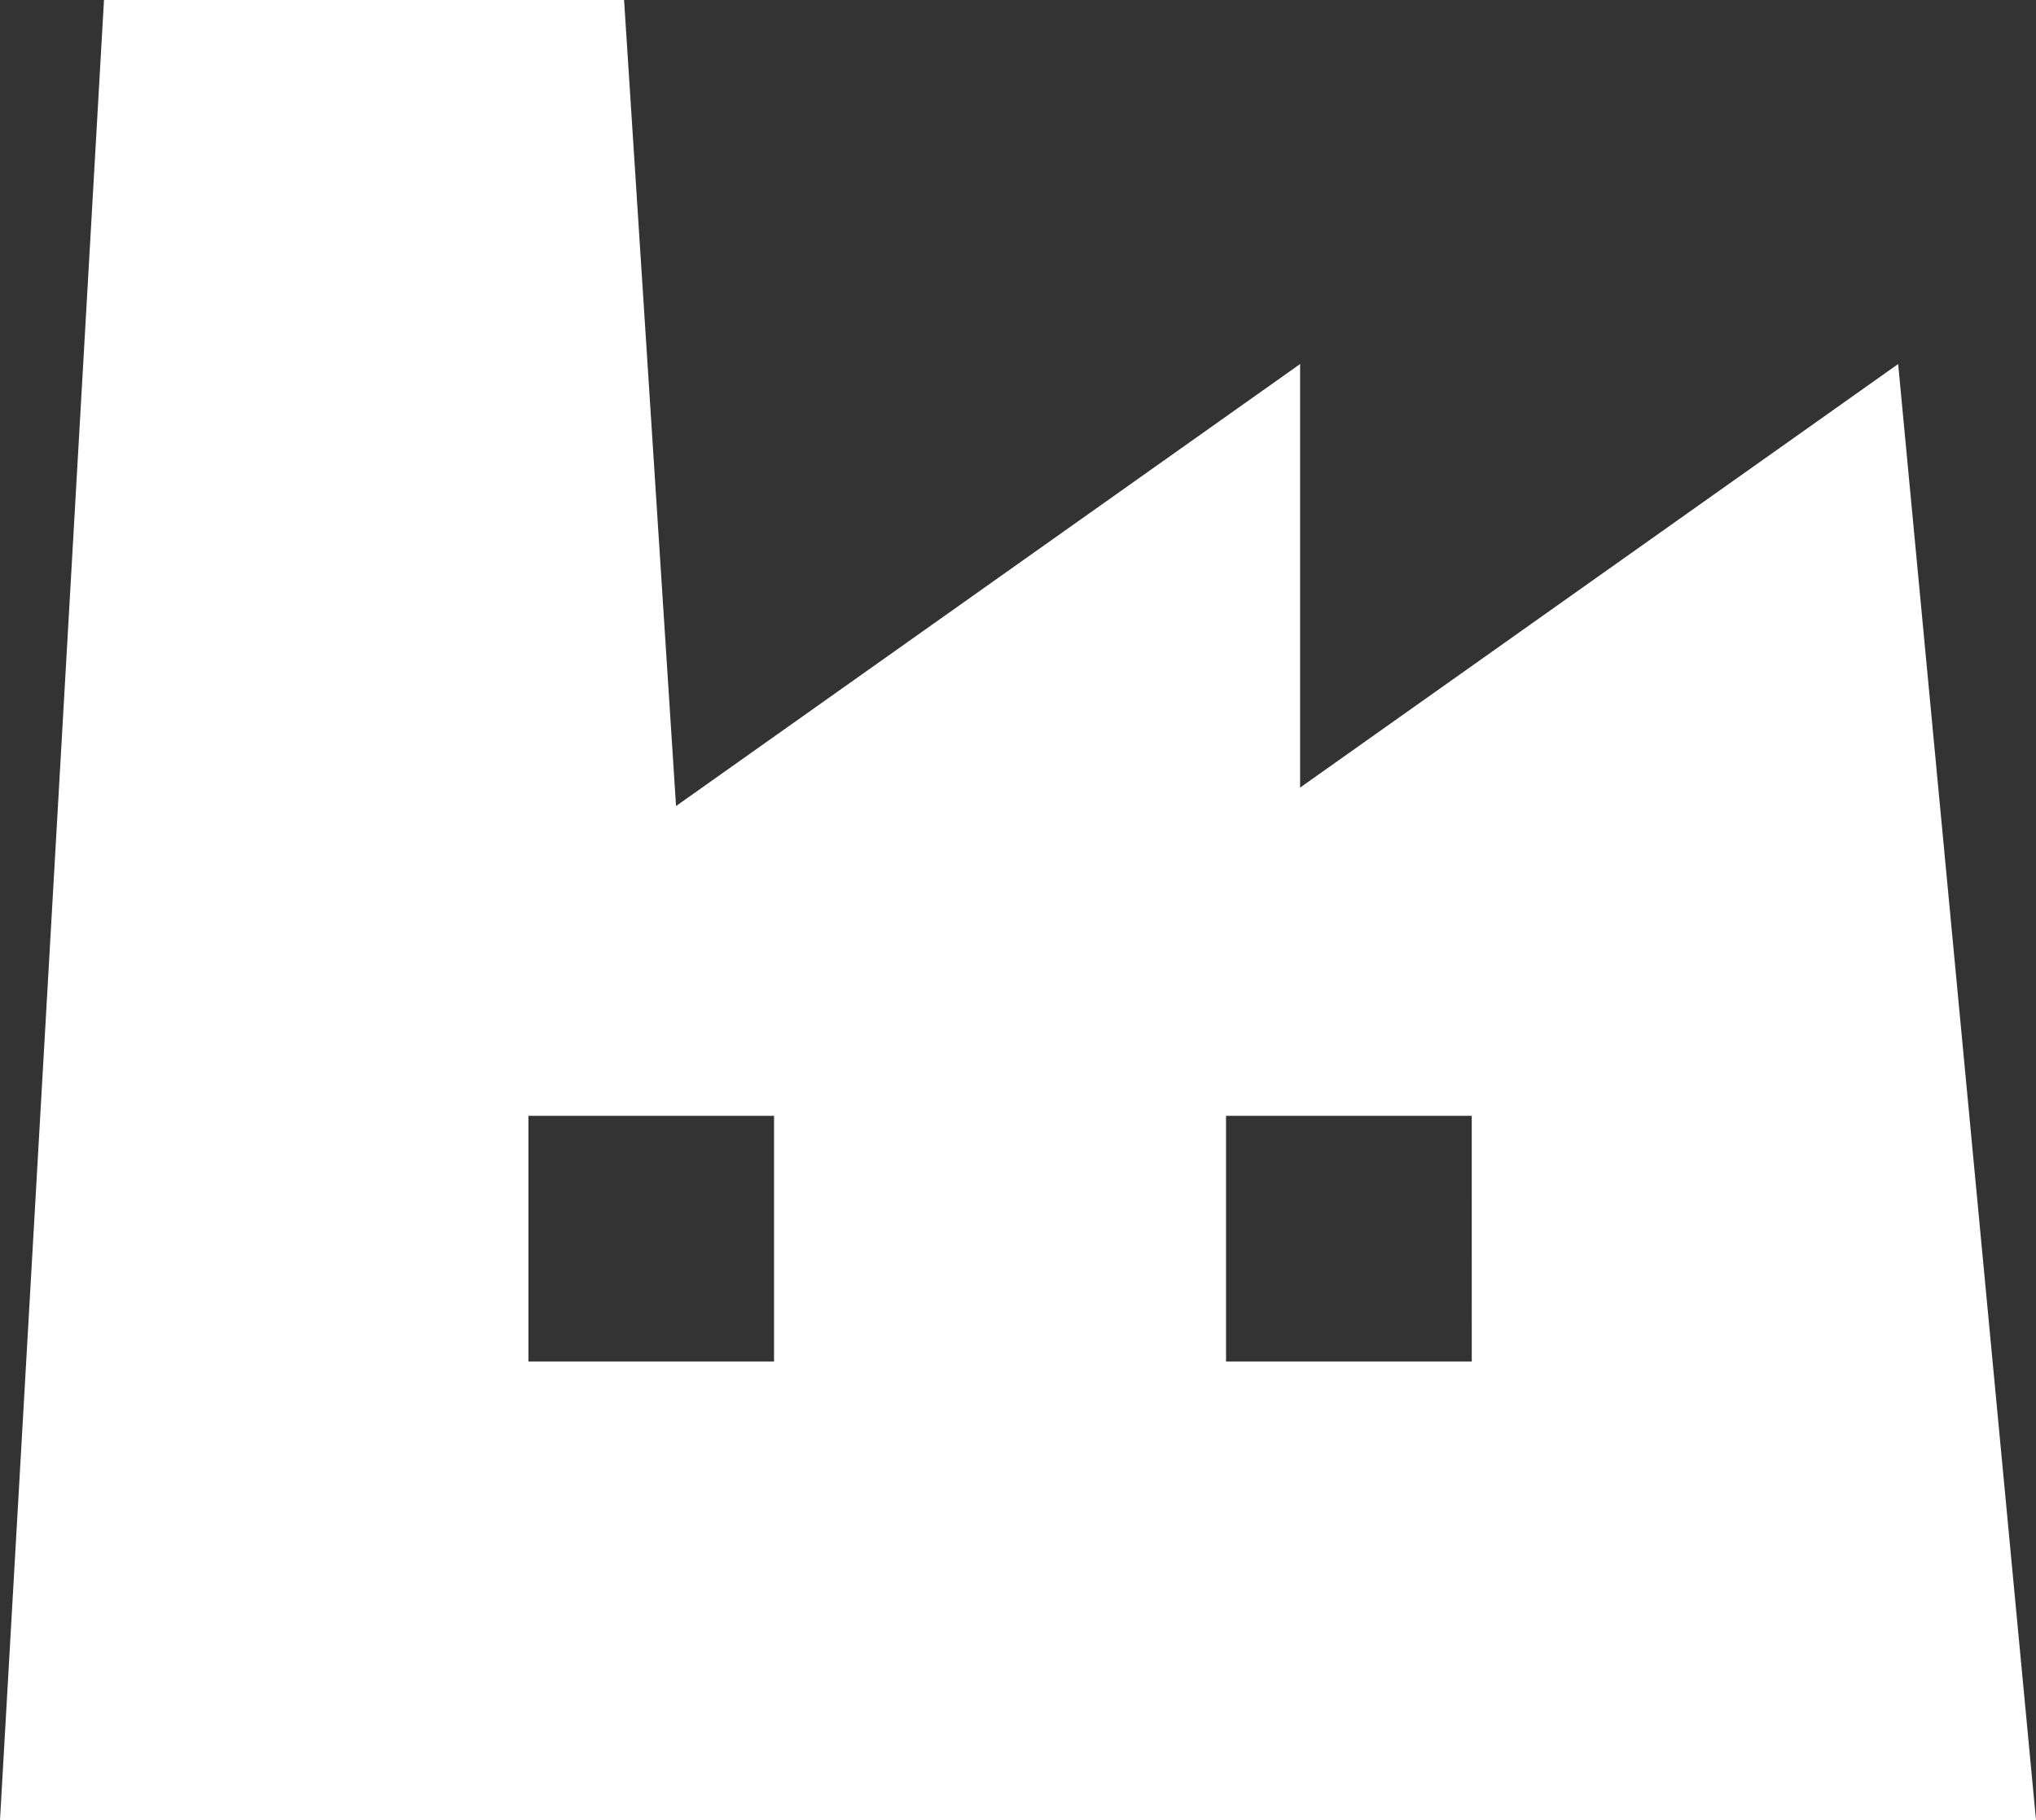 <svg xmlns="http://www.w3.org/2000/svg" width="57.249" height="51.181"><rect width="100%" height="100%" fill="#333333" stroke="none"/><path data-name="Path 917" d="M53.373 10.237L36.557 22.148V10.237l-17.548 12.43L17.548 0H2.924L0 51.181h57.249zM21.765 38.286h-6.907v-6.908h6.907zm19.619 0h-6.91v-6.908h6.909z" fill="#fff"/></svg>